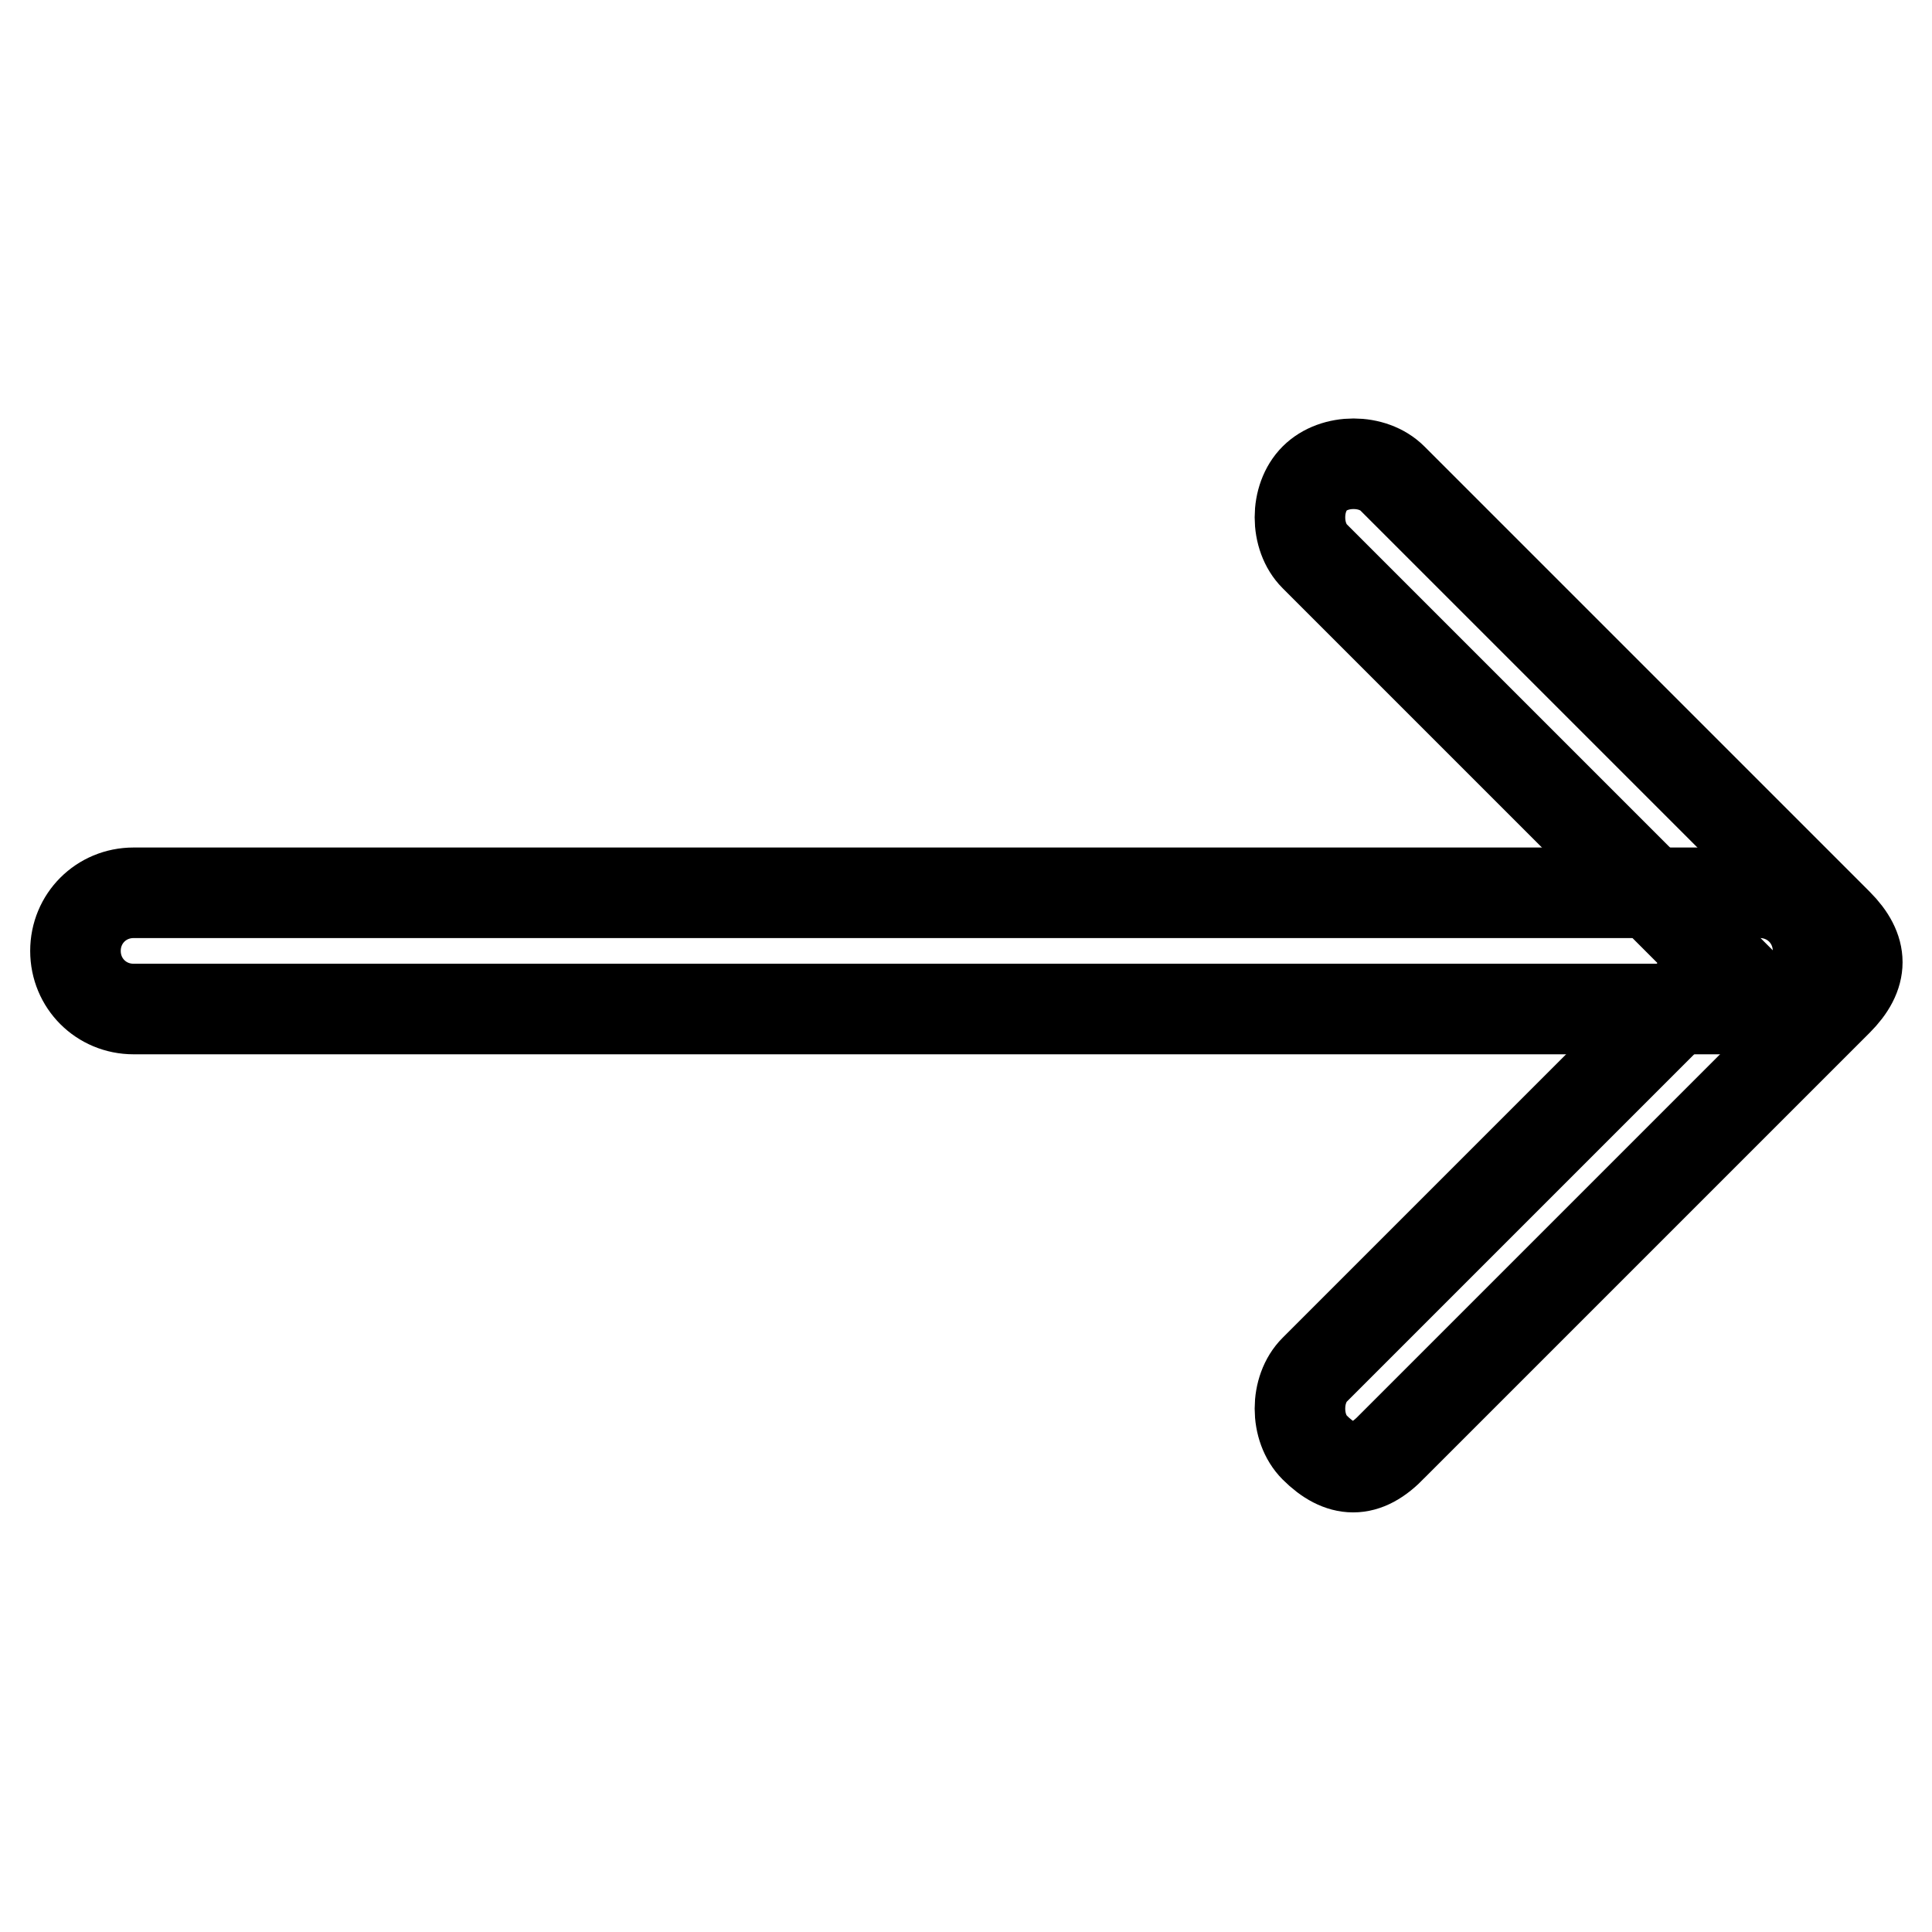 <?xml version="1.0" encoding="utf-8"?>
<!-- Svg Vector Icons : http://www.onlinewebfonts.com/icon -->
<!DOCTYPE svg PUBLIC "-//W3C//DTD SVG 1.1//EN" "http://www.w3.org/Graphics/SVG/1.1/DTD/svg11.dtd">
<svg version="1.1" xmlns="http://www.w3.org/2000/svg" xmlns:xlink="http://www.w3.org/1999/xlink" x="0px" y="0px" viewBox="0 0 256 256" enable-background="new 0 0 256 256" xml:space="preserve">
<g> <path stroke-width="12" fill-opacity="0" stroke="#000000"  d="M233.2,133.7H17.7c-4.3,0-7.7-3.4-7.7-7.7s3.4-7.7,7.7-7.7h215.5c4.3,0,7.7,3.4,7.7,7.7 S237.4,133.7,233.2,133.7z"/> <path stroke-width="12" fill-opacity="0" stroke="#000000"  d="M179.3,194.4c-1.7,0-3.4-0.9-5.1-2.6c-2.6-2.6-2.6-7.7,0-10.3l53.9-53.9l-53.9-53.9 c-2.6-2.6-2.6-7.7,0-10.3c2.6-2.6,7.7-2.6,10.3,0l59,59c1.7,1.7,2.6,3.4,2.6,5.1c0,1.7-0.9,3.4-2.6,5.1l-59,59 C182.7,193.5,181,194.4,179.3,194.4z"/></g>
</svg>